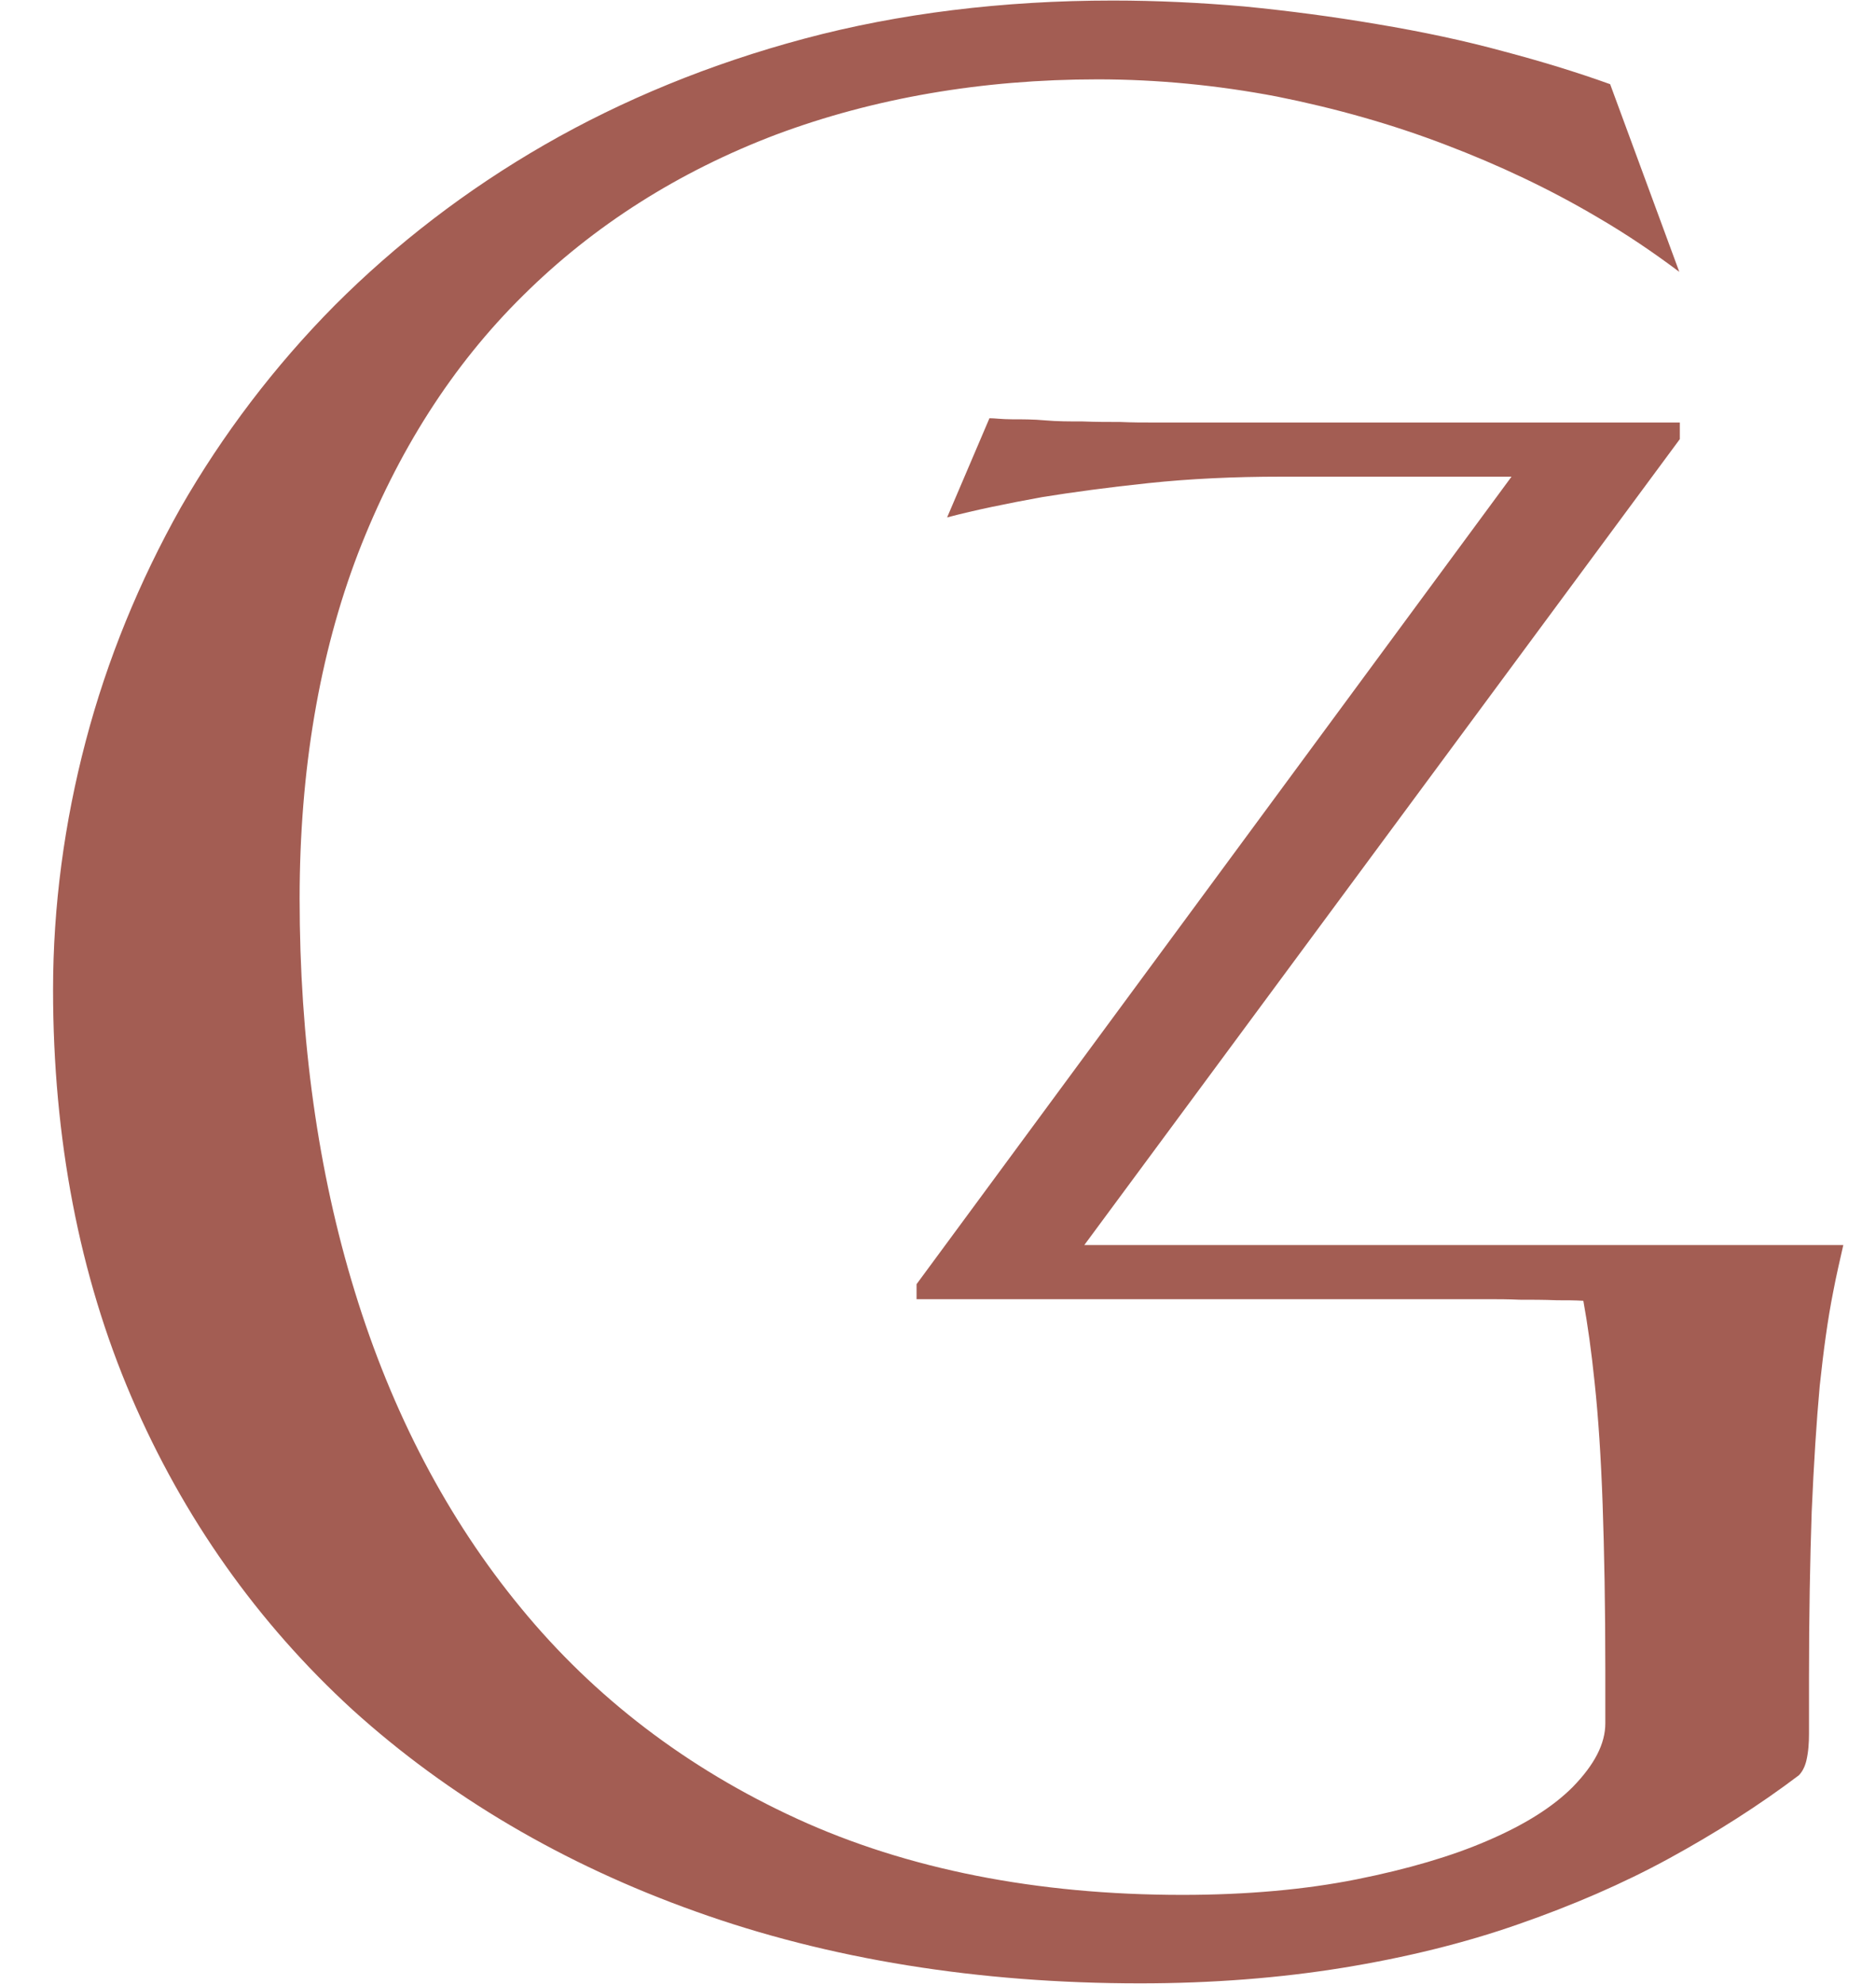 <?xml version="1.0" encoding="UTF-8"?>
<svg width="35px" height="37px" viewBox="0 0 35 37" version="1.1" xmlns="http://www.w3.org/2000/svg" xmlns:xlink="http://www.w3.org/1999/xlink">
    <title>logo</title>
    <g id="Page-1" stroke="none" stroke-width="1" fill="none" fill-rule="evenodd">
        <g id="logo" transform="translate(0.99, 0.01)" fill="#A35D53" fill-rule="nonzero">
            <path d="M19.24,23.21 L30.35,8.18 L30.35,7.87 L20.87,7.87 C20.79,7.87 20.67,7.87 20.5,7.87 C20.33,7.87 20.13,7.87 19.91,7.86 C19.69,7.86 19.46,7.86 19.21,7.85 C18.97,7.85 18.73,7.85 18.51,7.83 C18.29,7.81 18.08,7.81 17.89,7.81 C17.7,7.81 17.57,7.79 17.47,7.79 L16.68,9.64 C17.21,9.5 17.8,9.38 18.46,9.26 C19.02,9.17 19.68,9.08 20.44,9 C21.2,8.92 22.02,8.88 22.92,8.88 L27.21,8.88 L16.11,23.94 L16.11,24.22 L26.4,24.22 C26.48,24.22 26.6,24.22 26.77,24.22 C26.94,24.22 27.14,24.22 27.36,24.23 C27.58,24.23 27.81,24.23 28.06,24.24 C28.23,24.24 28.39,24.24 28.55,24.25 C28.63,24.69 28.7,25.19 28.76,25.77 C28.83,26.42 28.88,27.19 28.91,28.05 C28.94,28.92 28.96,29.95 28.96,31.14 L28.96,32.13 C28.96,32.51 28.76,32.9 28.35,33.32 C27.98,33.69 27.46,34.02 26.76,34.32 C26.09,34.61 25.27,34.85 24.32,35.04 C23.37,35.23 22.27,35.33 21.07,35.33 C18.35,35.33 15.93,34.85 13.88,33.91 C11.83,32.97 10.1,31.65 8.73,29.98 C7.36,28.32 6.32,26.33 5.63,24.08 C4.94,21.84 4.6,19.37 4.6,16.75 C4.6,14.36 4.97,12.19 5.69,10.31 C6.42,8.42 7.45,6.8 8.77,5.5 C10.08,4.2 11.67,3.19 13.49,2.5 C15.31,1.82 17.33,1.47 19.49,1.47 C20.6,1.47 21.73,1.58 22.83,1.79 C23.93,2.01 24.99,2.31 25.98,2.69 C26.98,3.07 27.93,3.52 28.81,4.04 C29.36,4.36 29.86,4.7 30.34,5.06 L29.05,1.56 C28.41,1.33 27.75,1.13 27.07,0.95 C26.34,0.75 25.54,0.58 24.7,0.44 C23.88,0.3 23.04,0.19 22.22,0.11 C21.41,0.04 20.59,0 19.77,0 C17.72,0 15.78,0.24 14.02,0.71 C12.26,1.18 10.63,1.85 9.17,2.69 C7.71,3.53 6.4,4.54 5.26,5.68 C4.13,6.82 3.16,8.1 2.38,9.46 C1.61,10.83 1.01,12.29 0.61,13.81 C0.21,15.33 0,16.89 0,18.45 C0,21.22 0.49,23.78 1.46,26.04 C2.43,28.3 3.82,30.26 5.59,31.88 C7.37,33.49 9.52,34.76 11.99,35.64 C14.47,36.53 17.27,36.98 20.28,36.98 C21.62,36.98 22.89,36.88 24.06,36.69 C25.23,36.5 26.33,36.23 27.33,35.88 C28.34,35.53 29.29,35.12 30.15,34.65 C31.01,34.18 31.83,33.66 32.57,33.1 C32.63,33.04 32.68,32.95 32.71,32.83 C32.75,32.66 32.76,32.49 32.76,32.33 L32.76,31.29 C32.76,30.11 32.78,29.08 32.81,28.19 C32.85,27.27 32.9,26.5 32.96,25.84 C33.03,25.18 33.11,24.59 33.21,24.09 C33.27,23.77 33.34,23.48 33.4,23.21 L19.22,23.21 L19.24,23.21 Z" id="Path"></path>
        </g>
    </g>
</svg>